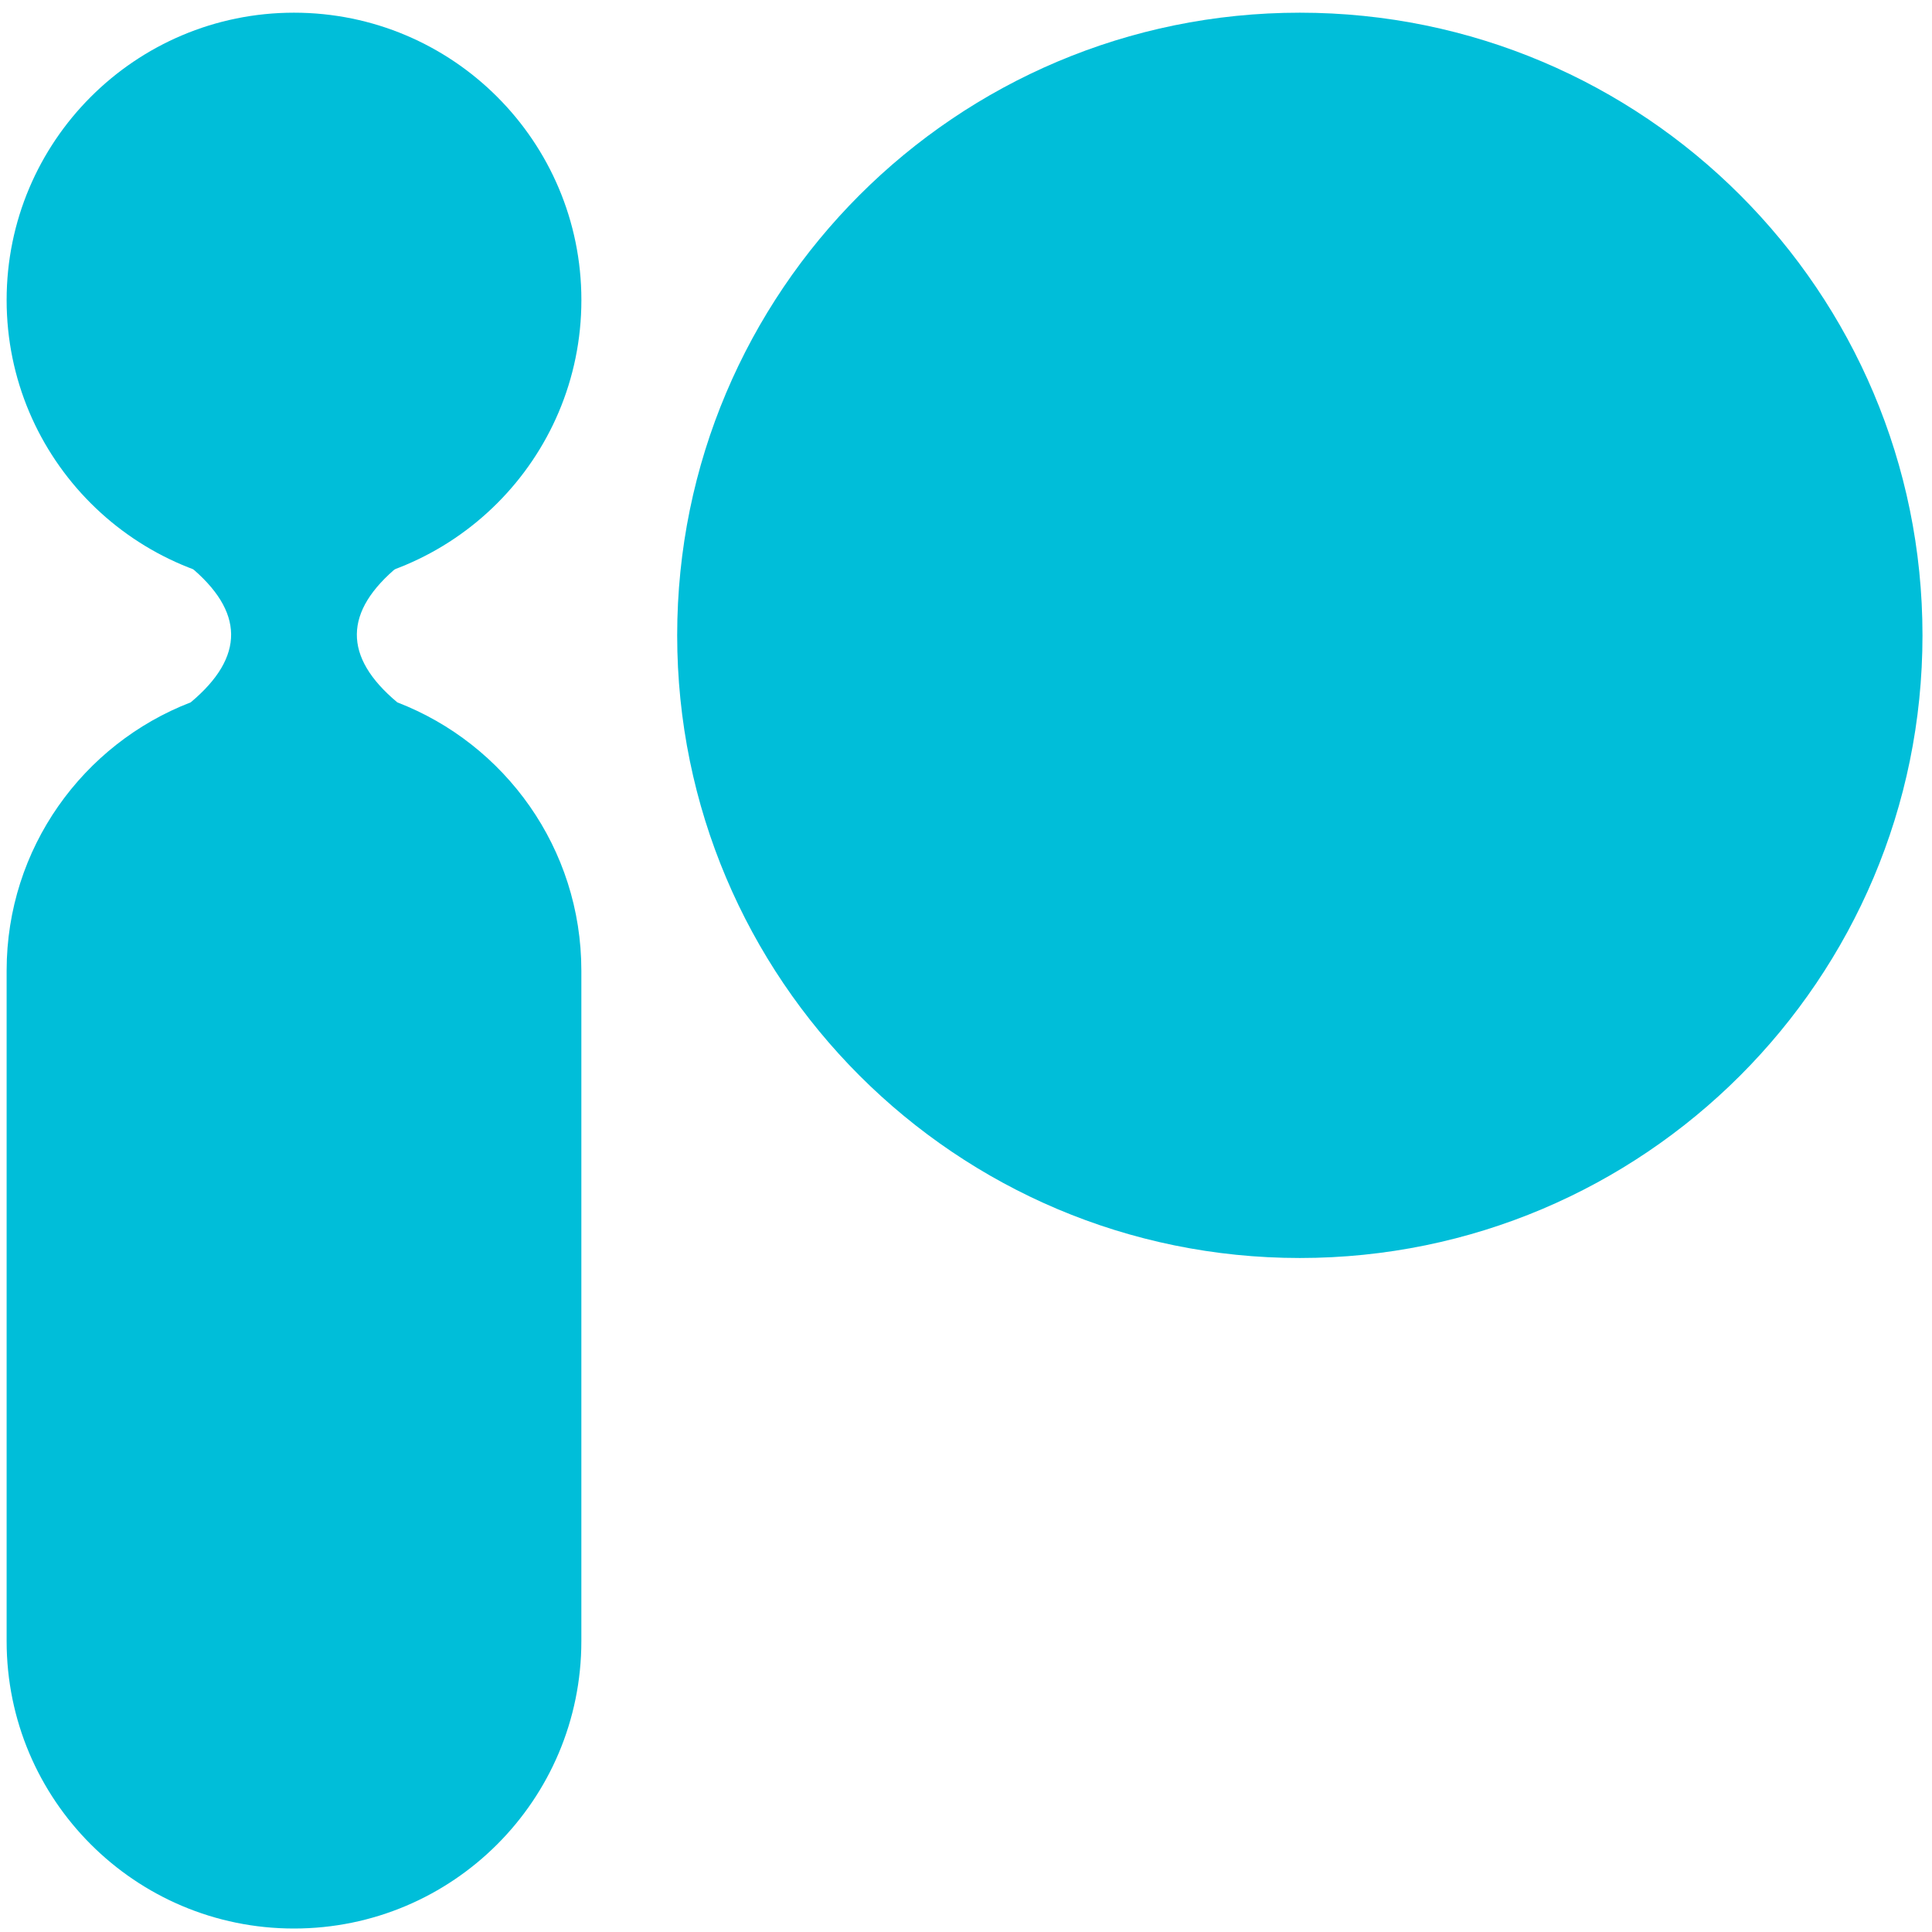 <svg width="65" height="65" viewBox="0 0 65 65" fill="none" xmlns="http://www.w3.org/2000/svg">
<path d="M43.731 0.427C55.301 0.427 64.68 9.806 64.68 21.375C64.68 32.945 55.301 42.324 43.731 42.324C32.162 42.324 22.783 32.945 22.783 21.375C22.783 9.806 32.162 0.427 43.731 0.427Z" fill="#00BED9"/>
<path d="M9.891 19.764C15.231 19.764 19.56 15.435 19.56 10.095C19.56 4.756 15.231 0.427 9.891 0.427C4.551 0.427 0.223 4.756 0.223 10.095C0.223 15.435 4.551 19.764 9.891 19.764Z" fill="#00BED9"/>
<path d="M0.223 55.215V32.655C0.223 28.54 2.793 25.026 6.416 23.63C8.246 22.099 8.229 20.569 6.366 19.038C8.716 17.803 11.066 17.803 13.416 19.038C11.553 20.569 11.536 22.099 13.366 23.63C16.989 25.026 19.559 28.54 19.559 32.655V55.215C19.559 60.555 15.231 64.883 9.891 64.883C4.551 64.883 0.223 60.555 0.223 55.215Z" fill="#00BED9"/>
</svg>
